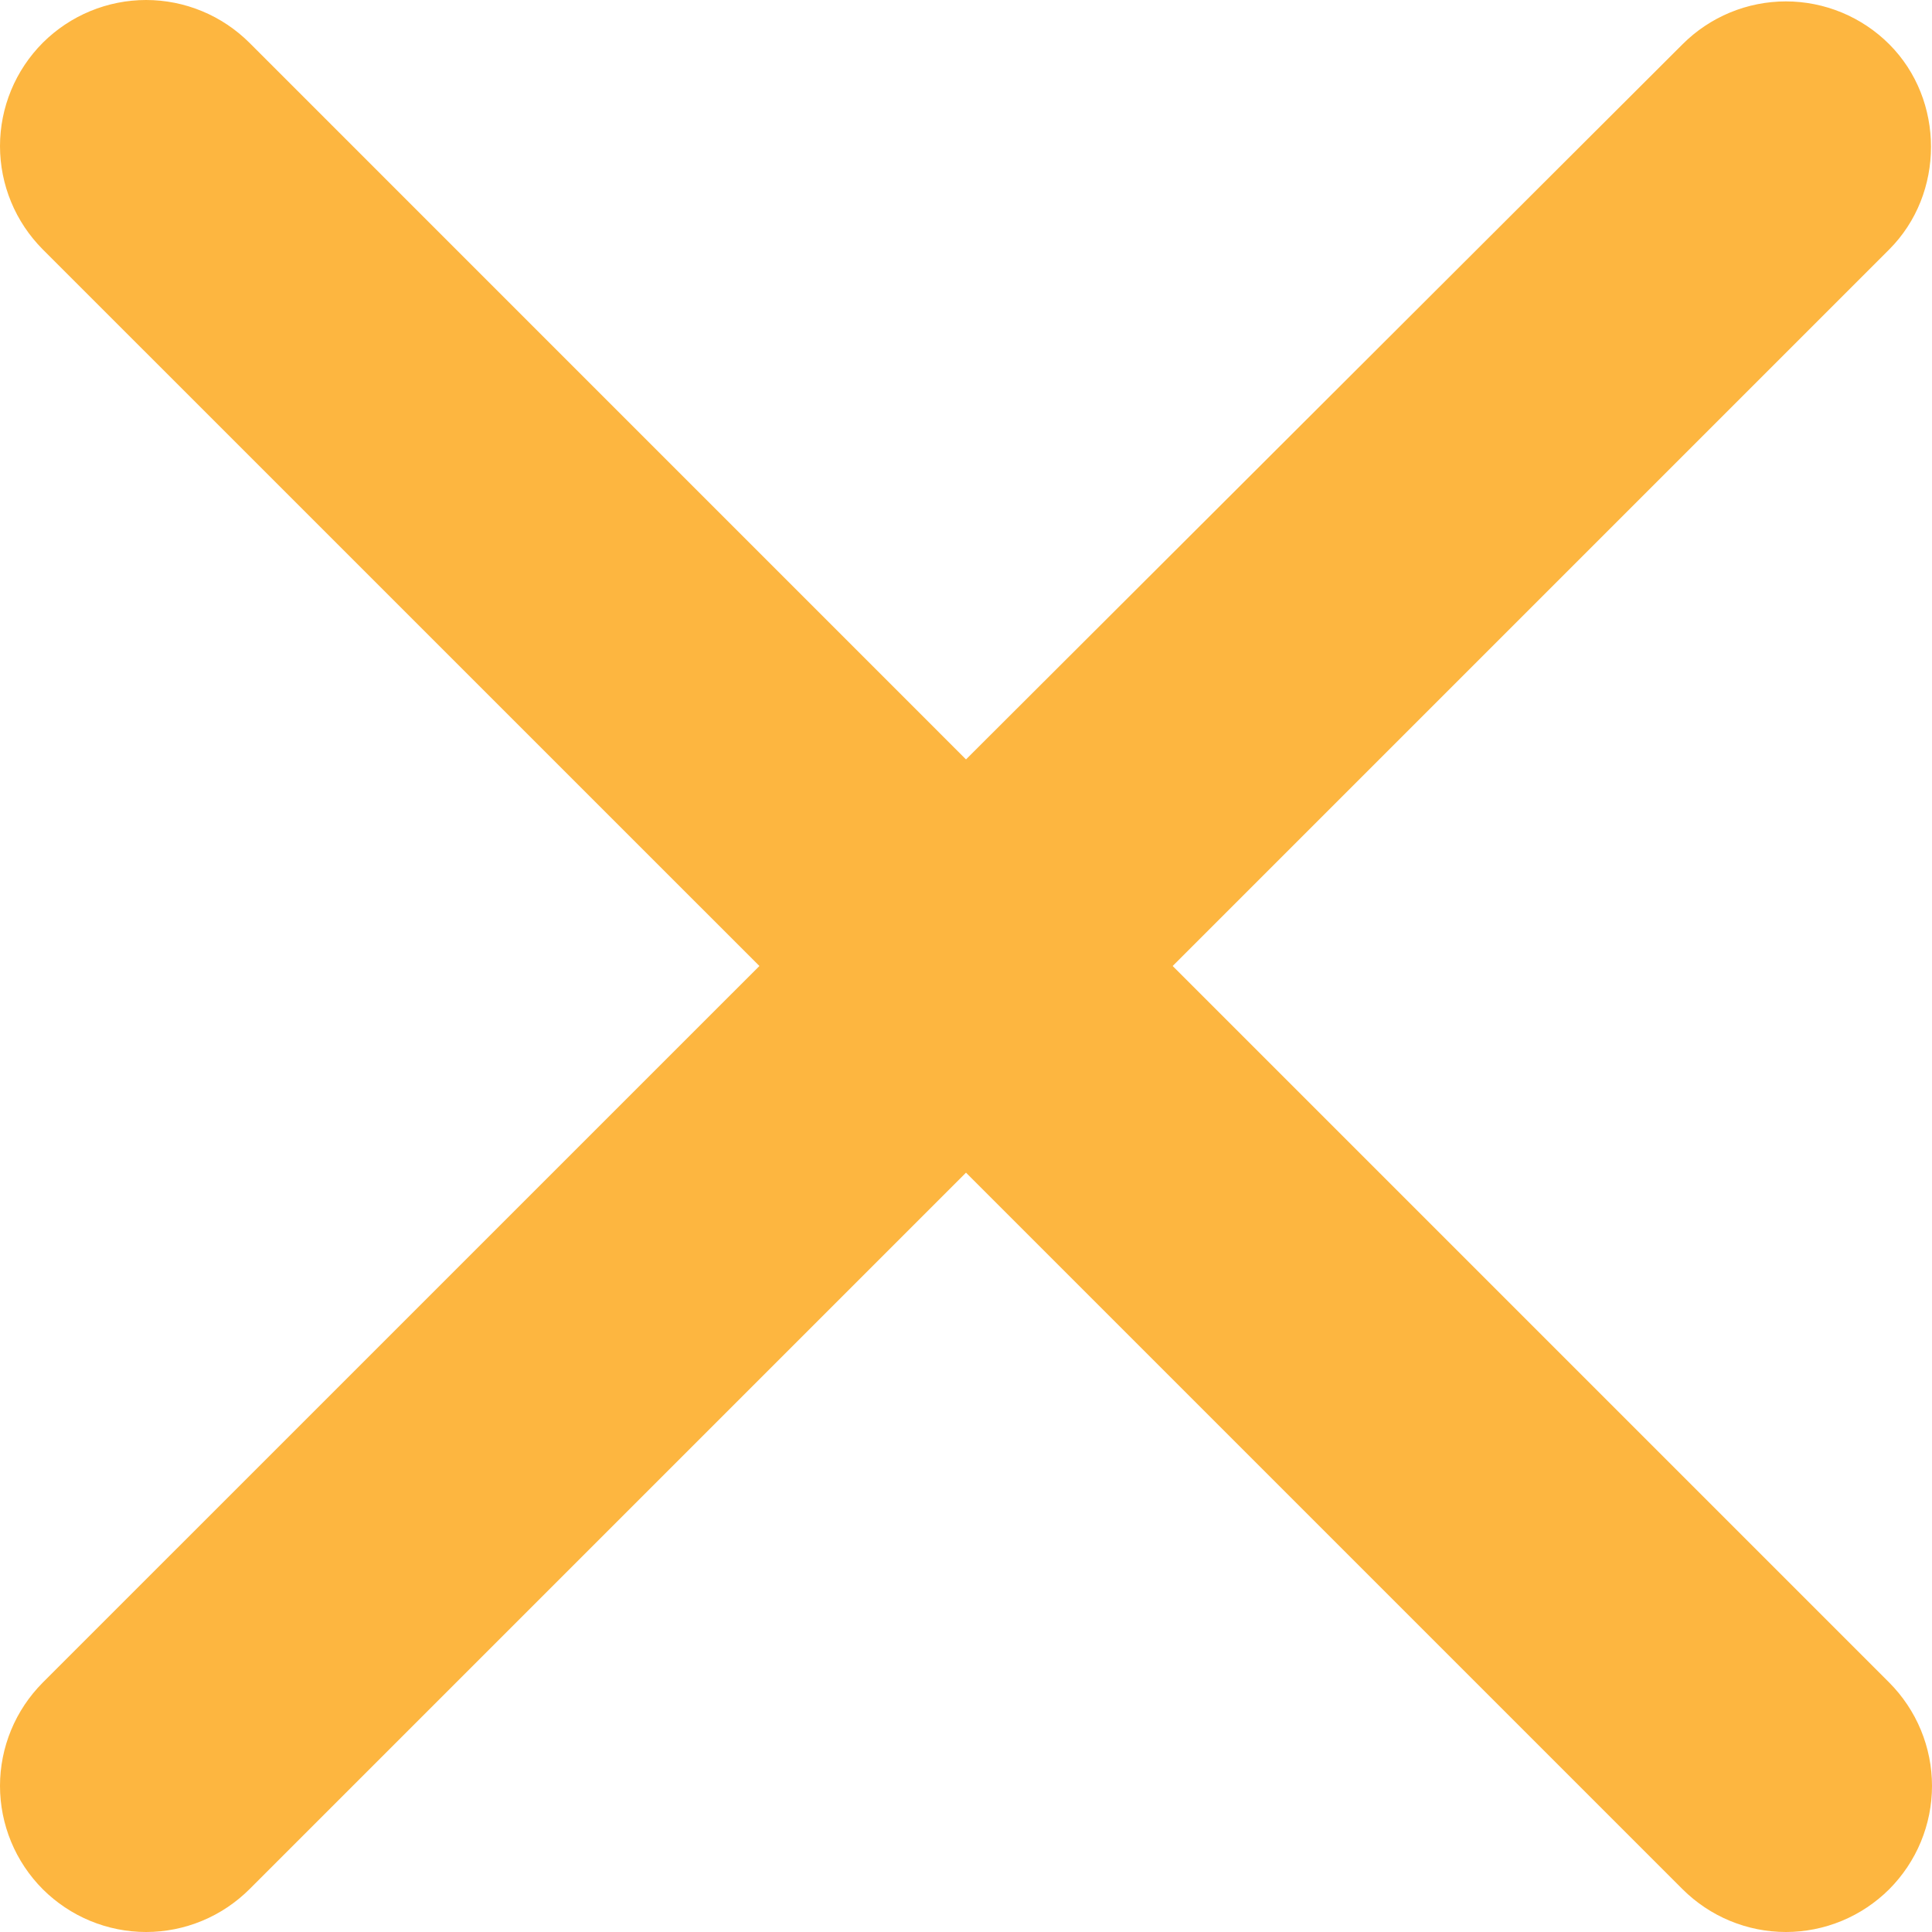 <?xml version="1.0" encoding="UTF-8"?> <svg xmlns="http://www.w3.org/2000/svg" width="29" height="29" viewBox="0 0 29 29" fill="none"><path d="M28.358 0.664C28.154 0.46 27.913 0.299 27.646 0.188C27.38 0.078 27.095 0.021 26.807 0.021C26.519 0.021 26.234 0.078 25.968 0.188C25.701 0.299 25.46 0.46 25.256 0.664L14.5 11.399L3.744 0.642C3.54 0.439 3.298 0.277 3.032 0.167C2.766 0.057 2.481 2.14576e-09 2.193 0C1.905 -2.14576e-09 1.62 0.057 1.354 0.167C1.088 0.277 0.846 0.439 0.642 0.642C0.439 0.846 0.277 1.088 0.167 1.354C0.057 1.62 -2.14576e-09 1.905 0 2.193C2.14576e-09 2.481 0.057 2.766 0.167 3.032C0.277 3.298 0.439 3.54 0.642 3.744L11.399 14.5L0.642 25.256C0.439 25.46 0.277 25.702 0.167 25.968C0.057 26.234 0 26.519 0 26.807C0 27.095 0.057 27.38 0.167 27.646C0.277 27.912 0.439 28.154 0.642 28.358C0.846 28.561 1.088 28.723 1.354 28.833C1.62 28.943 1.905 29 2.193 29C2.481 29 2.766 28.943 3.032 28.833C3.298 28.723 3.54 28.561 3.744 28.358L14.5 17.602L25.256 28.358C25.46 28.561 25.702 28.723 25.968 28.833C26.234 28.943 26.519 29 26.807 29C27.095 29 27.38 28.943 27.646 28.833C27.912 28.723 28.154 28.561 28.358 28.358C28.561 28.154 28.723 27.912 28.833 27.646C28.943 27.38 29 27.095 29 26.807C29 26.519 28.943 26.234 28.833 25.968C28.723 25.702 28.561 25.46 28.358 25.256L17.602 14.5L28.358 3.744C29.194 2.908 29.194 1.5 28.358 0.664Z" fill="#FDB640"></path></svg> 